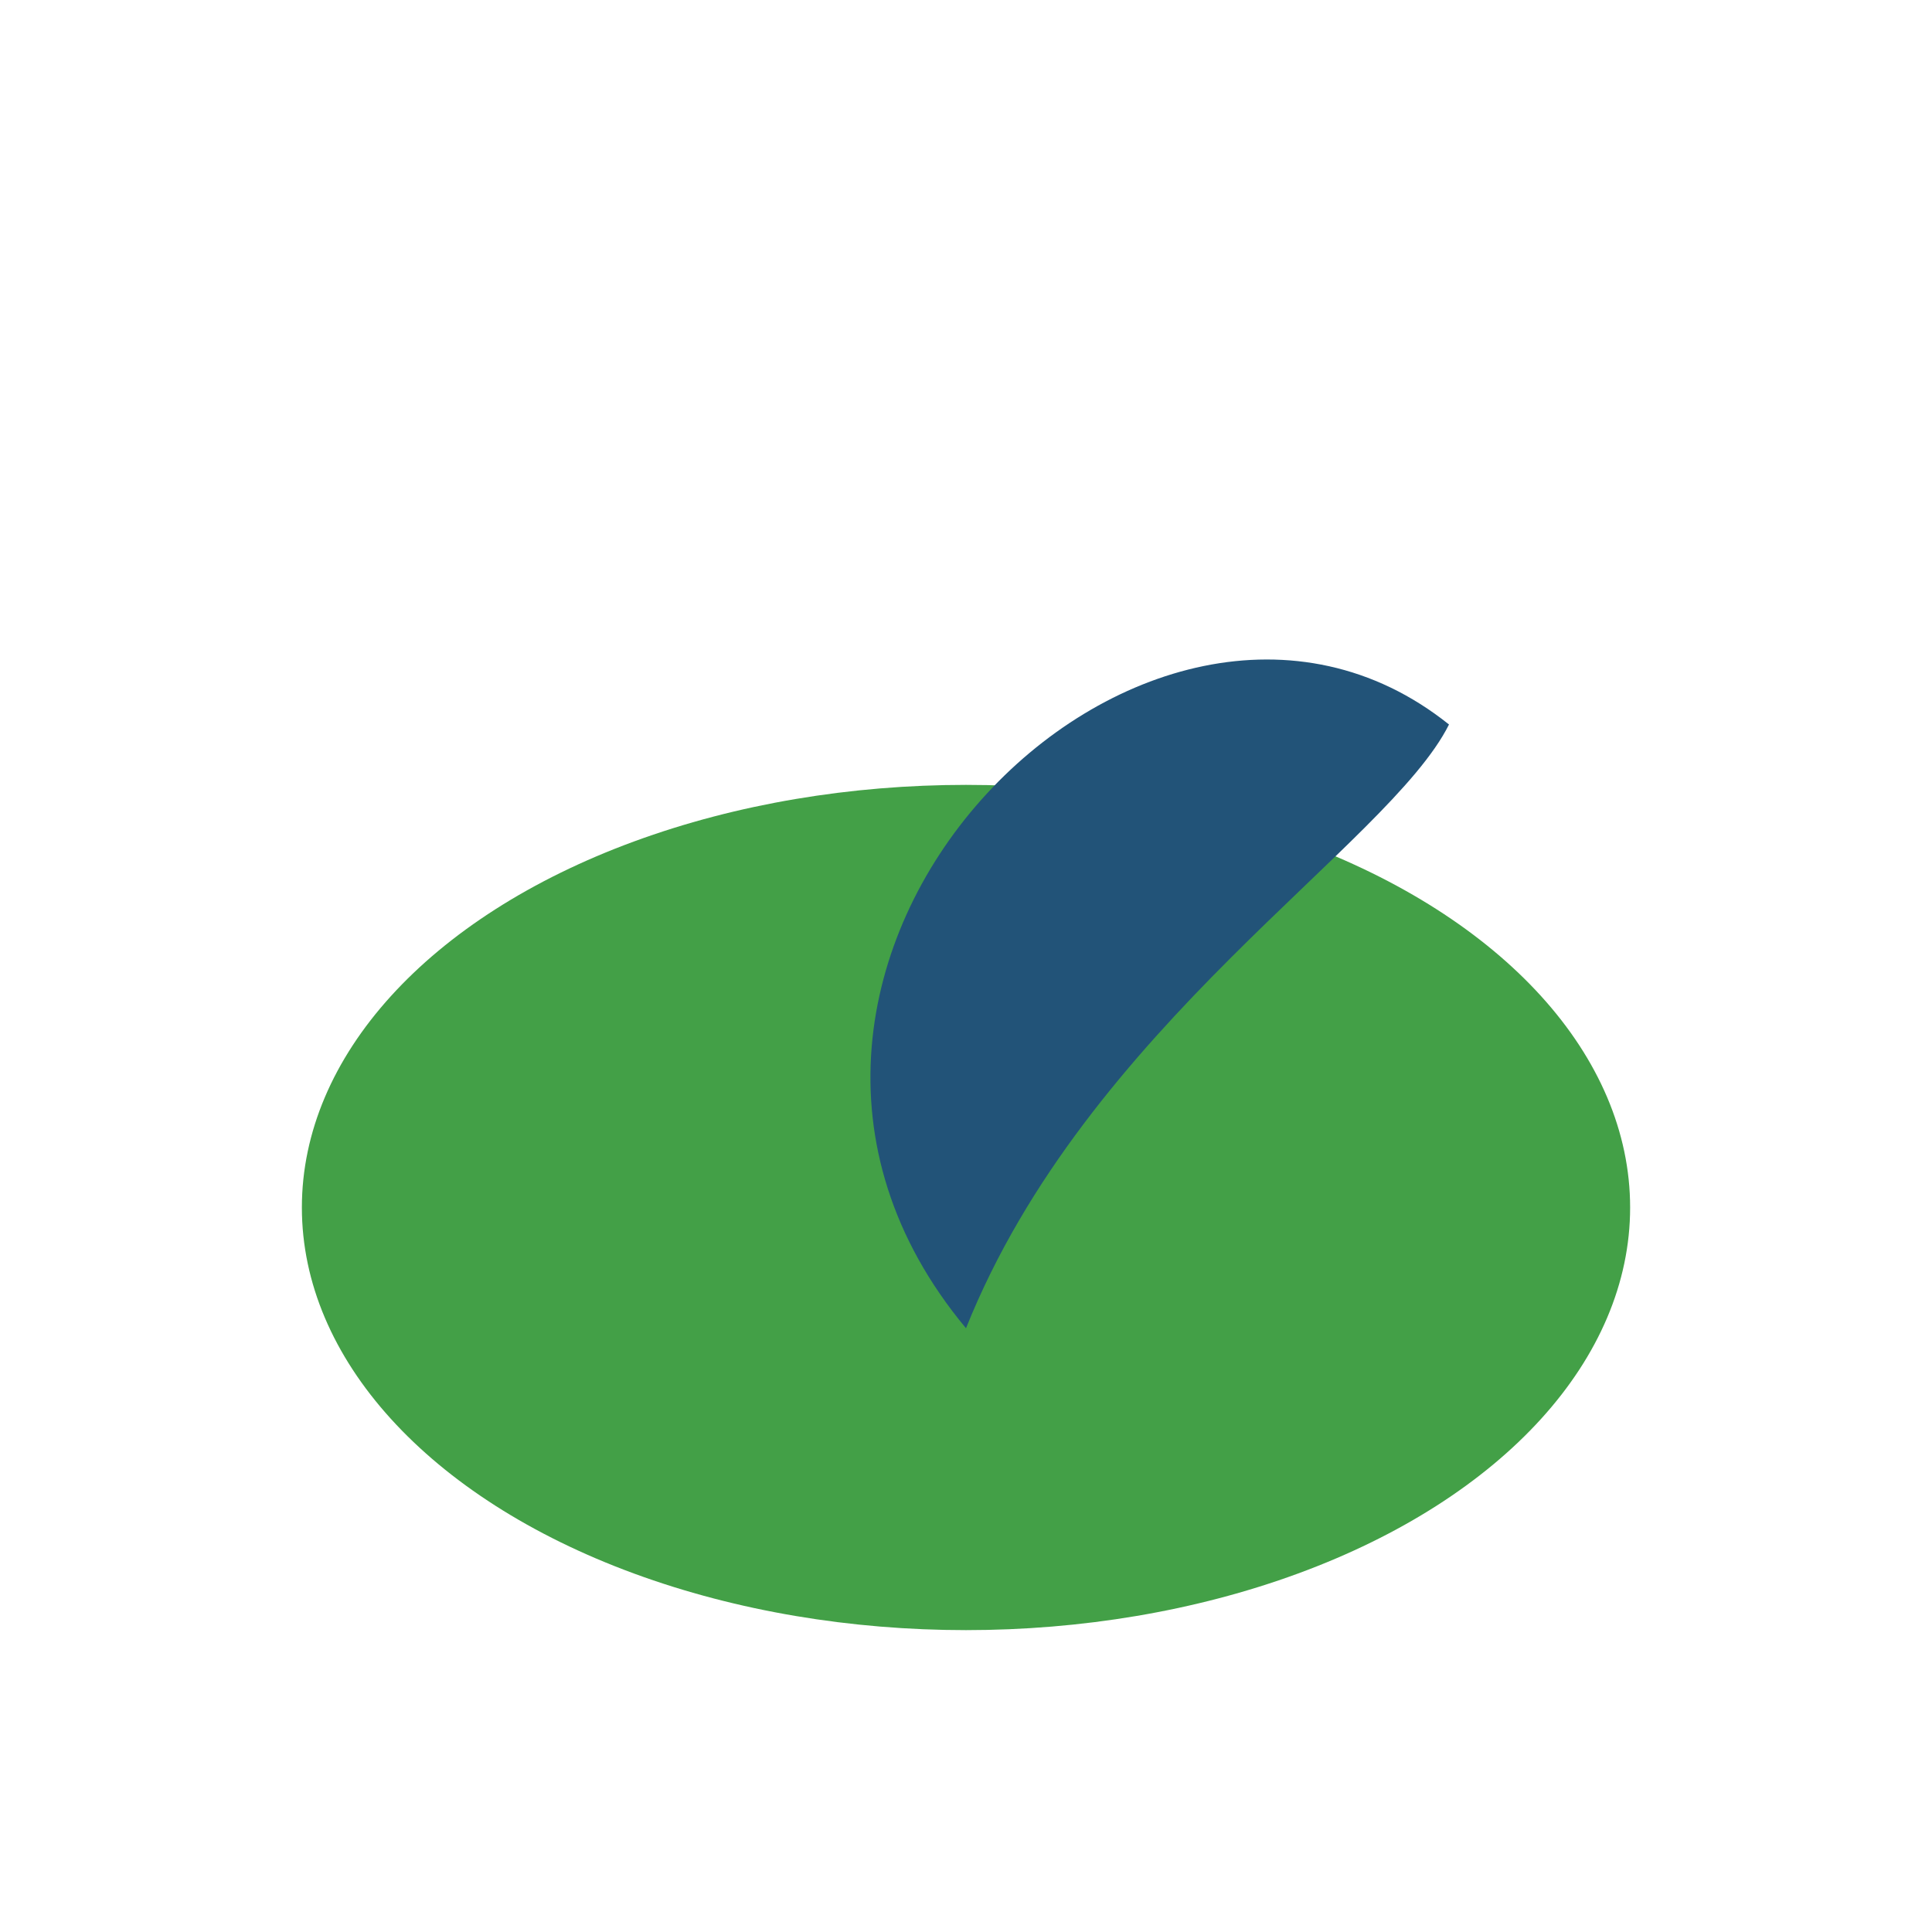 <?xml version="1.0" encoding="UTF-8"?>
<svg xmlns="http://www.w3.org/2000/svg" width="32" height="32" viewBox="0 0 32 32"><ellipse cx="16" cy="20" rx="11" ry="7" fill="#43A047"/><path d="M16 22c-5-6 3-14 8-10-1 2-6 5-8 10z" fill="#225378"/></svg>